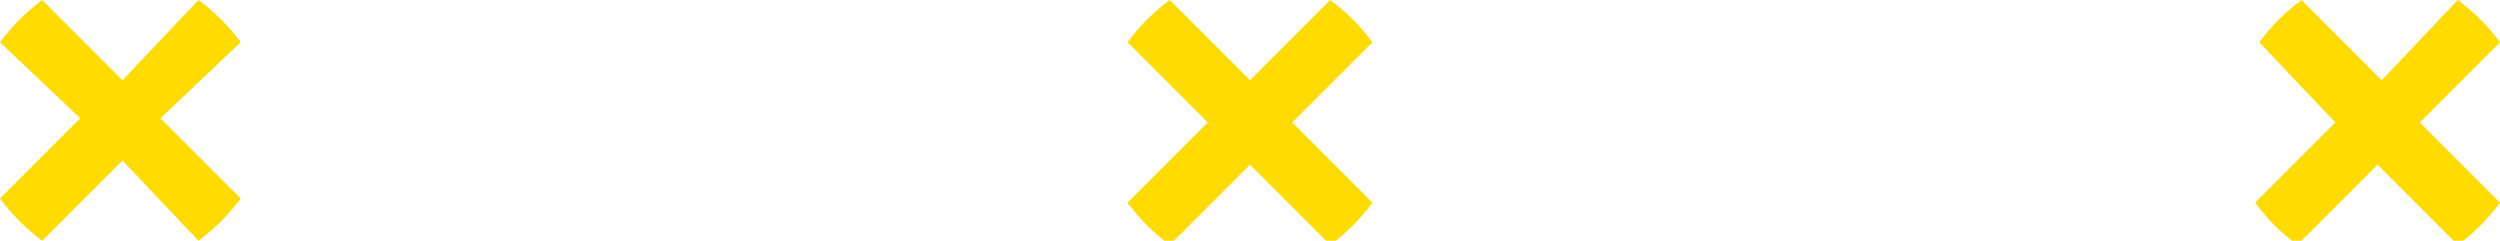 <?xml version="1.0" encoding="utf-8"?>
<!-- Generator: Adobe Illustrator 19.0.0, SVG Export Plug-In . SVG Version: 6.00 Build 0)  -->
<svg version="1.1" id="Layer_1" xmlns="http://www.w3.org/2000/svg" xmlns:xlink="http://www.w3.org/1999/xlink" x="0px" y="0px"
	 viewBox="0 0 59.2 5.7" style="enable-background:new 0 0 59.2 5.7;" xml:space="preserve">
<style type="text/css">
	.st0{fill:#FFDB00;}
</style>
<g>
	<path class="st0" d="M0,1c0.3-0.4,0.6-0.7,1-1l1.9,1.9L4.7,0c0.4,0.3,0.7,0.6,1,1L3.8,2.8l1.9,1.9c-0.3,0.4-0.6,0.7-1,1L2.9,3.8
		L1,5.7c-0.4-0.3-0.7-0.6-1-1l1.9-1.9L0,1z"/>
	<path class="st0" d="M26.7,1c0.3-0.4,0.6-0.7,1-1l1.9,1.9L31.5,0c0.4,0.3,0.7,0.6,1,1l-1.9,1.9l1.9,1.9c-0.3,0.4-0.6,0.7-1,1
		l-1.9-1.9l-1.9,1.9c-0.4-0.3-0.7-0.6-1-1l1.9-1.9L26.7,1z"/>
	<path class="st0" d="M53.5,1c0.3-0.4,0.6-0.7,1-1l1.9,1.9L58.2,0c0.4,0.3,0.7,0.6,1,1l-1.9,1.9l1.9,1.9c-0.3,0.4-0.6,0.7-1,1
		l-1.9-1.9l-1.9,1.9c-0.4-0.3-0.7-0.6-1-1l1.9-1.9L53.5,1z"/>
</g>
</svg>
